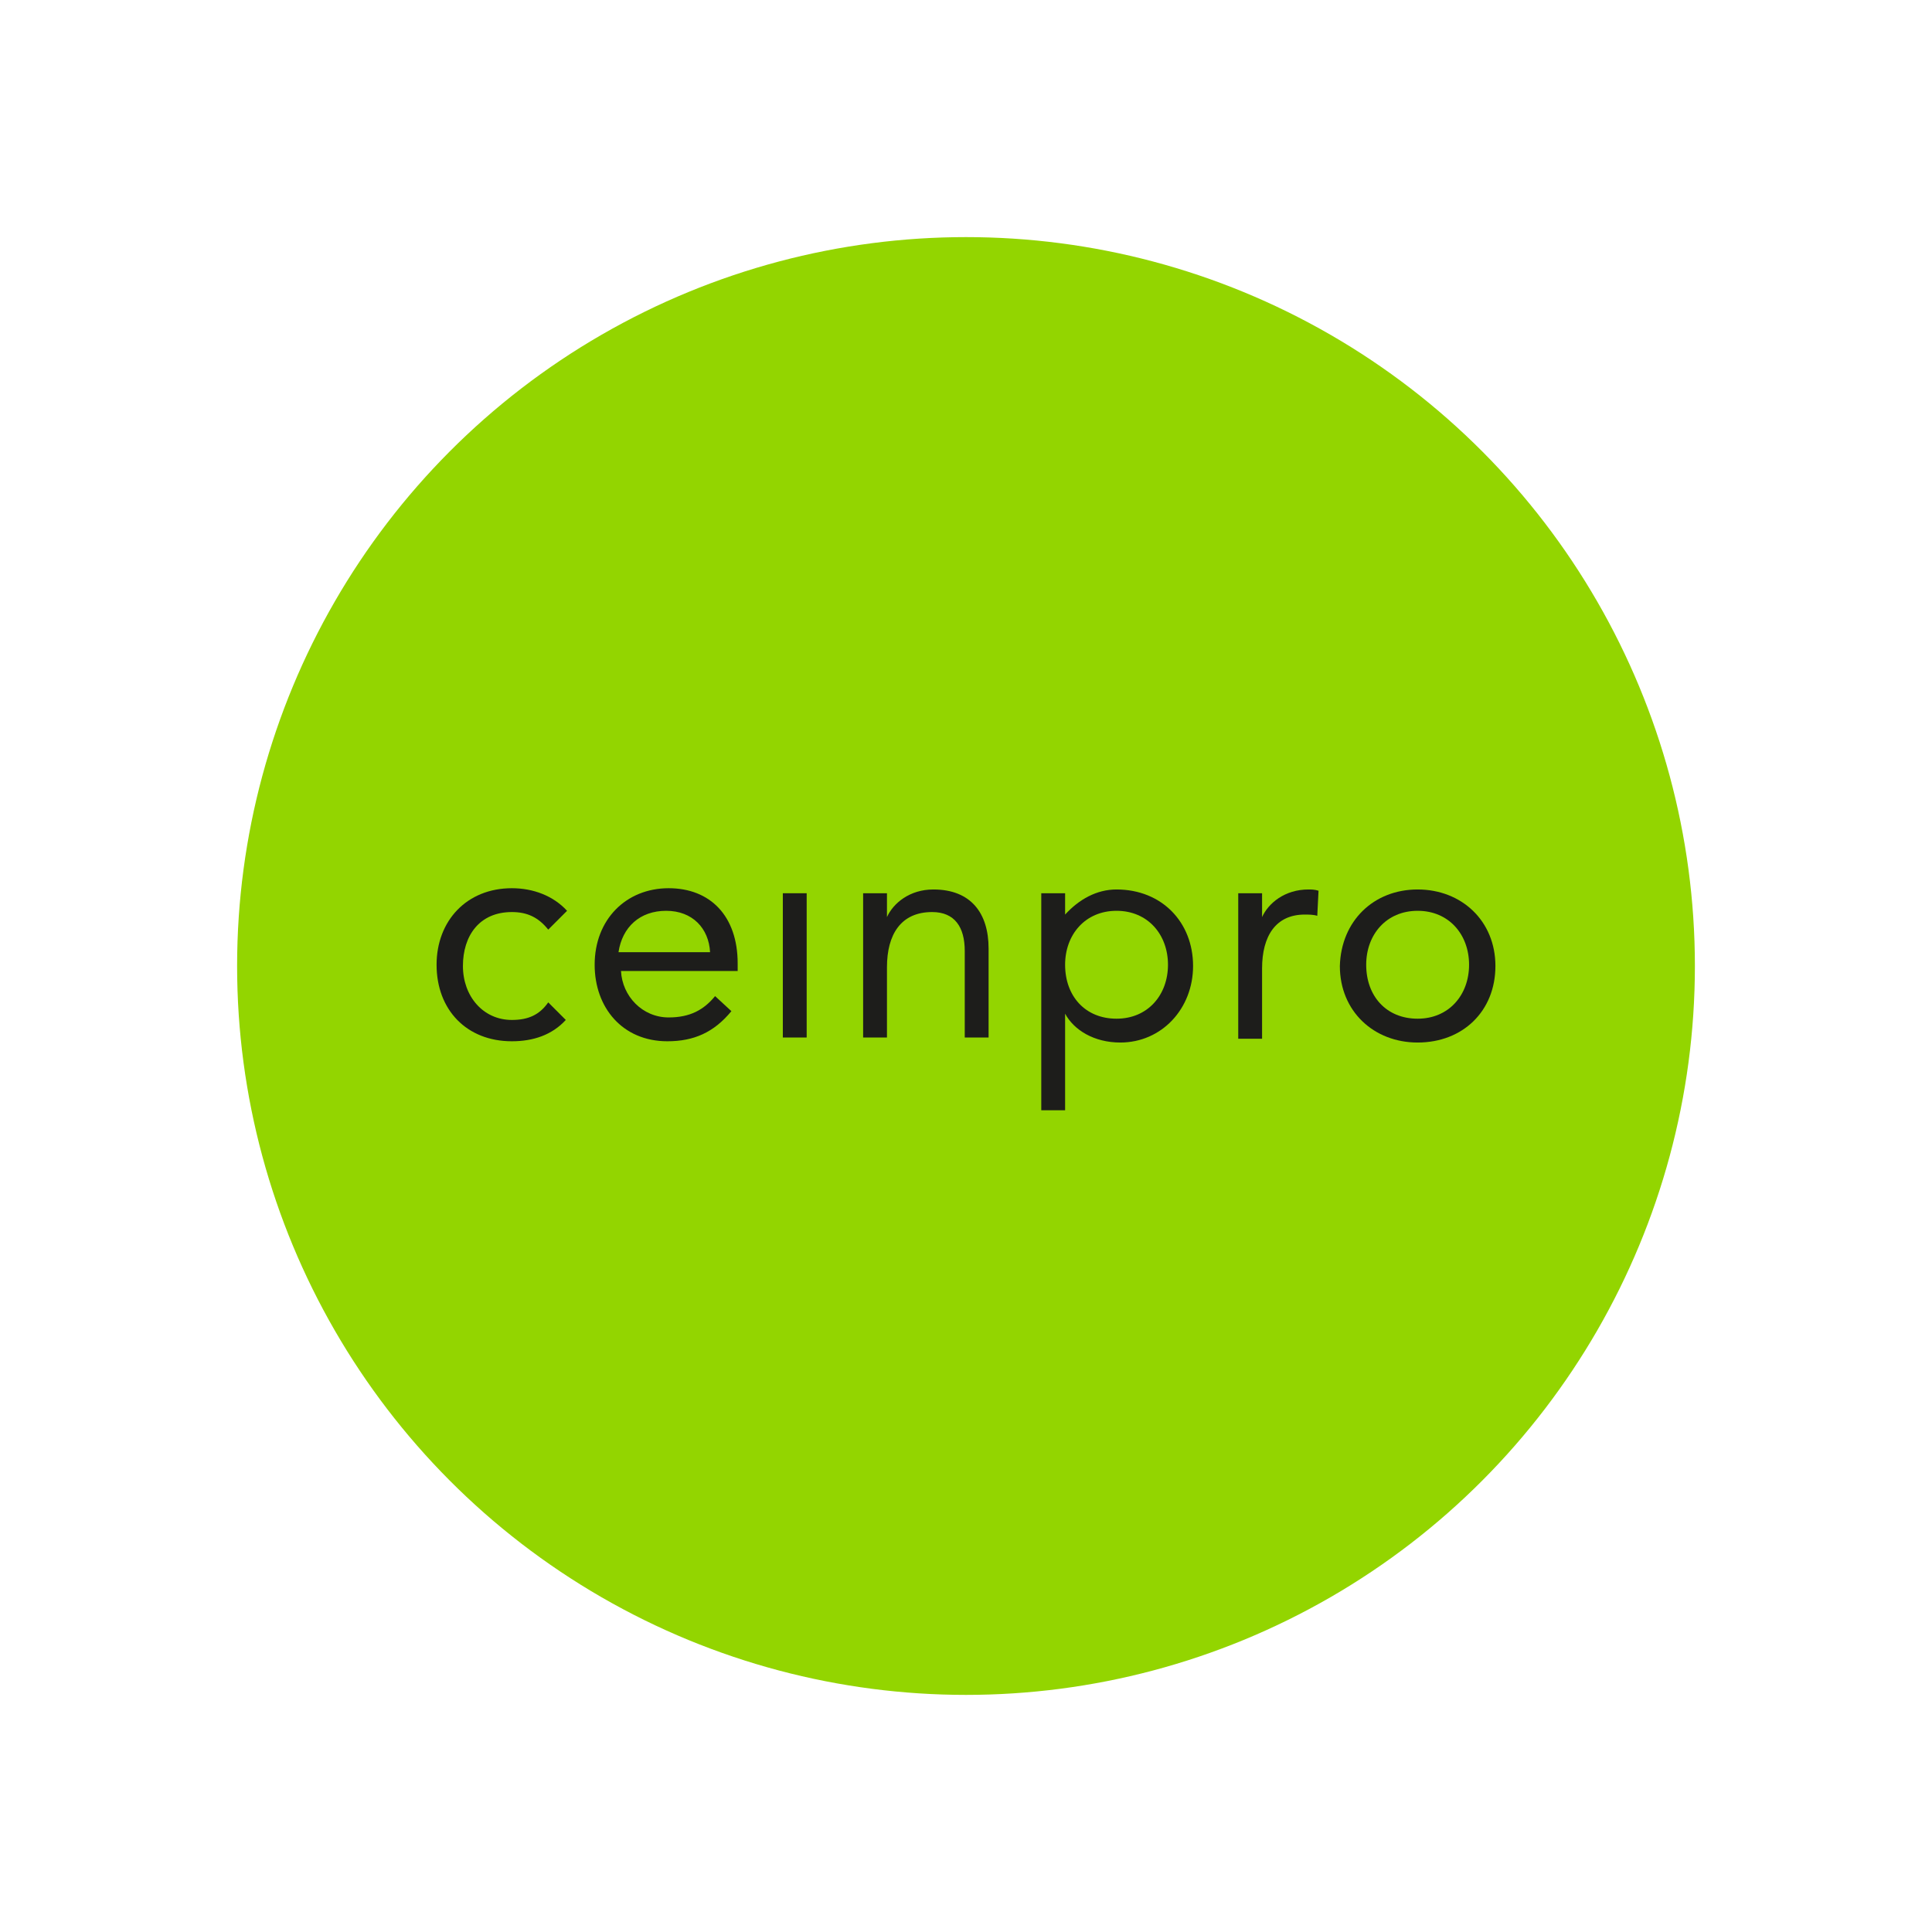 <?xml version="1.0" encoding="utf-8"?>
<!-- Generator: Adobe Illustrator 26.1.0, SVG Export Plug-In . SVG Version: 6.00 Build 0)  -->
<svg version="1.1" id="Capa_1" xmlns="http://www.w3.org/2000/svg" xmlns:xlink="http://www.w3.org/1999/xlink" x="0px" y="0px"
	 viewBox="0 0 154 154" style="enable-background:new 0 0 154 154;" xml:space="preserve">
<style type="text/css">
	.st0{fill:#93D500;}
	.st1{fill:#1D1D1B;}
</style>
<g>
	<circle id="XMLID_115_" class="st0" cx="77" cy="77" r="58.1"/>
	<g id="XMLID_69_">
		<path id="XMLID_113_" class="st1" d="M43.7,74.1c-0.8-1-1.7-1.4-2.9-1.4c-2.6,0-3.9,1.9-3.9,4.3s1.6,4.3,3.9,4.3
			c1.3,0,2.2-0.4,2.9-1.4l1.4,1.4C44,82.5,42.5,83,40.8,83c-3.6,0-6-2.5-6-6.1c0-3.5,2.4-6.1,6-6.1c1.7,0,3.3,0.6,4.4,1.8L43.7,74.1
			z"/>
		<path id="XMLID_110_" class="st1" d="M58.3,80.6c-1.4,1.7-3,2.4-5.1,2.4c-3.6,0-5.8-2.7-5.8-6.1c0-3.6,2.5-6.1,5.9-6.1
			c3.3,0,5.5,2.2,5.5,6v0.6h-9.3c0.1,2,1.7,3.7,3.8,3.7c1.7,0,2.8-0.6,3.7-1.7L58.3,80.6z M56.6,75.9c-0.1-1.9-1.4-3.3-3.5-3.3
			s-3.5,1.3-3.8,3.3H56.6z"/>
		<rect id="XMLID_109_" x="62.4" y="71.2" class="st1" width="1.9" height="11.5"/>
		<path id="XMLID_106_" class="st1" d="M68.8,73.9c0-1.1,0-2,0-2.7h1.9c0,0.6,0,1.3,0,1.9l0,0c0.5-1.1,1.8-2.2,3.7-2.2
			c3,0,4.4,1.9,4.4,4.7v7.1h-1.9v-6.9c0-1.9-0.8-3.1-2.6-3.1c-2.5,0-3.6,1.8-3.6,4.4v5.6h-1.9V73.9z"/>
		<path id="XMLID_94_" class="st1" d="M83,71.2h1.9v1.7h0c1.1-1.2,2.5-2,4.1-2c3.6,0,6.1,2.6,6.1,6.1c0,3.4-2.5,6.1-5.8,6.1
			c-2.1,0-3.7-1-4.4-2.3h0v7.7H83V71.2z M89,81.2c2.5,0,4.1-1.9,4.1-4.3c0-2.4-1.6-4.3-4.1-4.3s-4.1,1.9-4.1,4.3
			C84.9,79.4,86.5,81.2,89,81.2z"/>
		<path id="XMLID_77_" class="st1" d="M98.7,73.9c0-1.1,0-2,0-2.7l1.9,0c0,0.6,0,1.3,0,1.9l0,0c0.5-1.1,1.8-2.2,3.7-2.2
			c0.2,0,0.5,0,0.8,0.1L105,73c-0.3-0.1-0.7-0.1-1-0.1c-2.3,0-3.4,1.7-3.4,4.3v5.6h-1.9V73.9z"/>
		<path id="XMLID_72_" class="st1" d="M113,70.9c3.5,0,6.2,2.5,6.2,6.1c0,3.6-2.6,6.1-6.2,6.1c-3.5,0-6.2-2.5-6.2-6.1
			C106.9,73.4,109.5,70.9,113,70.9z M113,81.2c2.5,0,4.1-1.9,4.1-4.3c0-2.4-1.6-4.3-4.1-4.3c-2.5,0-4.1,1.9-4.1,4.3
			C108.9,79.4,110.5,81.2,113,81.2z"/>
	</g>
</g>
</svg>

